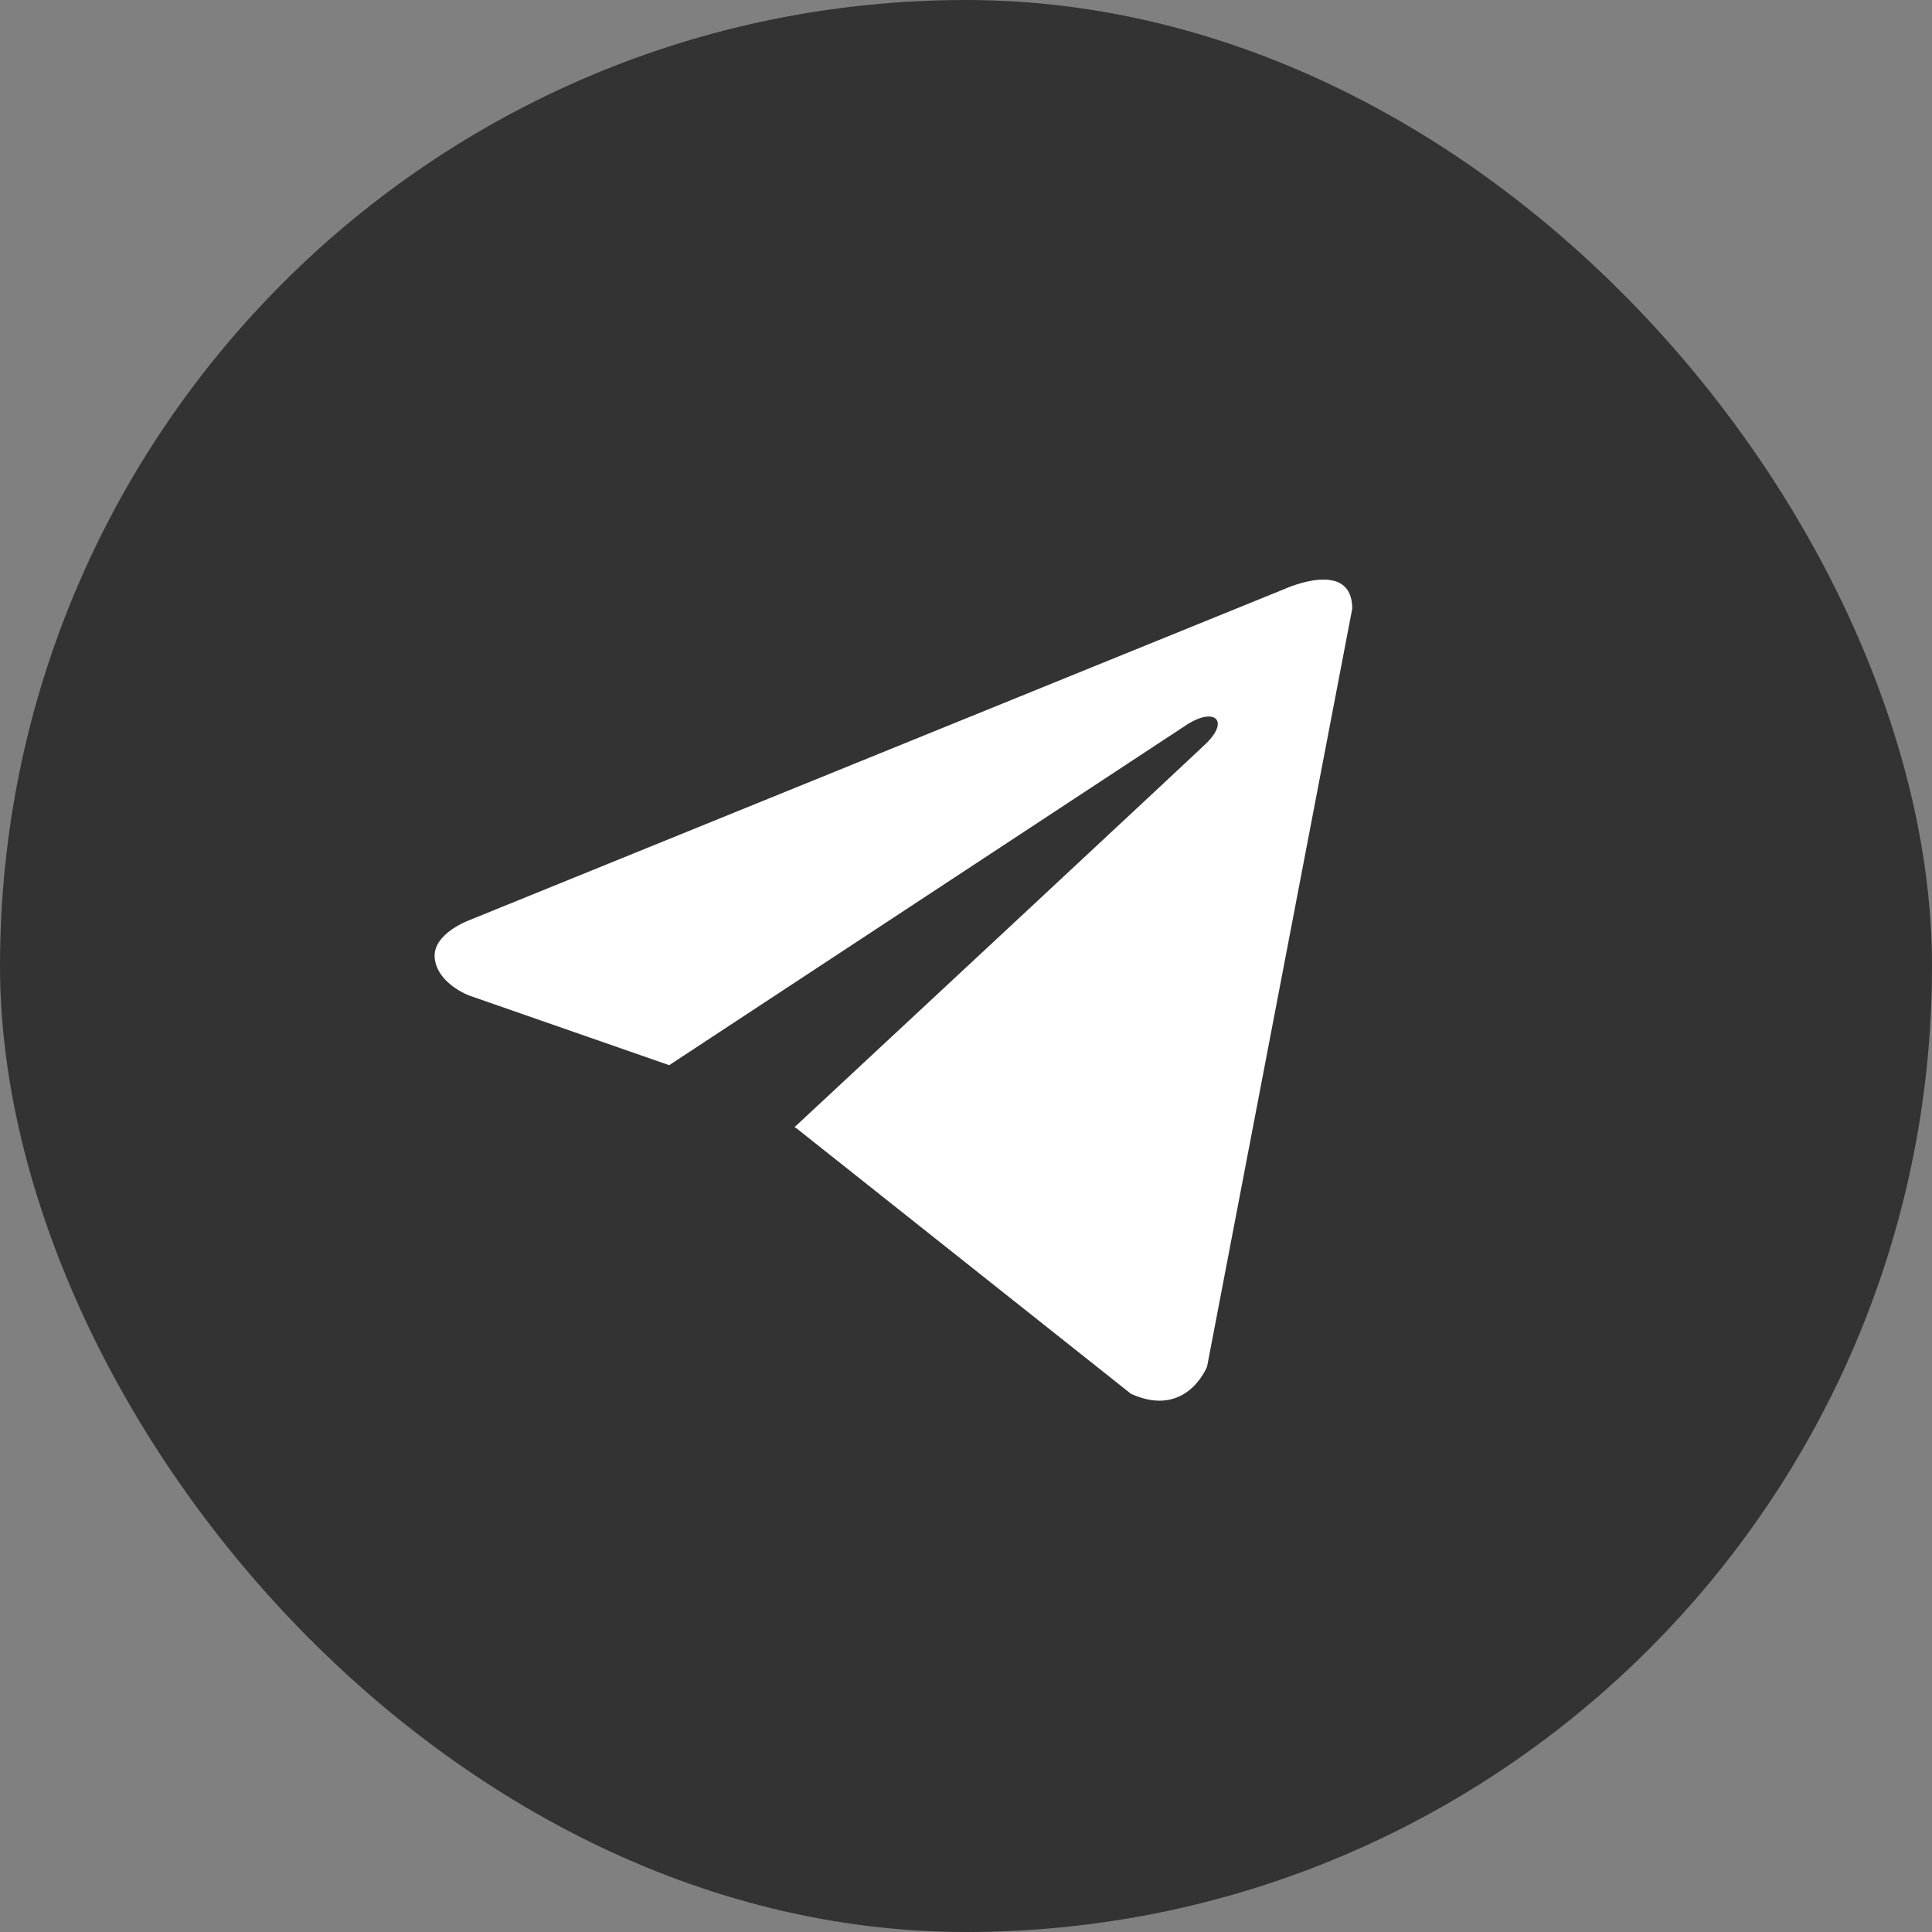 <svg width="24" height="24" viewBox="0 0 24 24" fill="none" xmlns="http://www.w3.org/2000/svg">
<rect x="0" y="0" width="24" height="24" fill="#808080" stroke="none"/>
<rect width="24" height="24" rx="12" fill="#333333"/>
<path d="M16.798 7.561L14.995 16.975C14.995 16.975 14.743 17.628 14.05 17.315L9.889 14.012L9.87 14.002C10.432 13.479 14.79 9.422 14.98 9.238C15.275 8.953 15.092 8.783 14.75 8.998L8.313 13.232L5.829 12.367C5.829 12.367 5.438 12.223 5.401 11.909C5.362 11.596 5.842 11.426 5.842 11.426L15.966 7.313C15.966 7.313 16.798 6.935 16.798 7.561Z" fill="white"/>
</svg>

